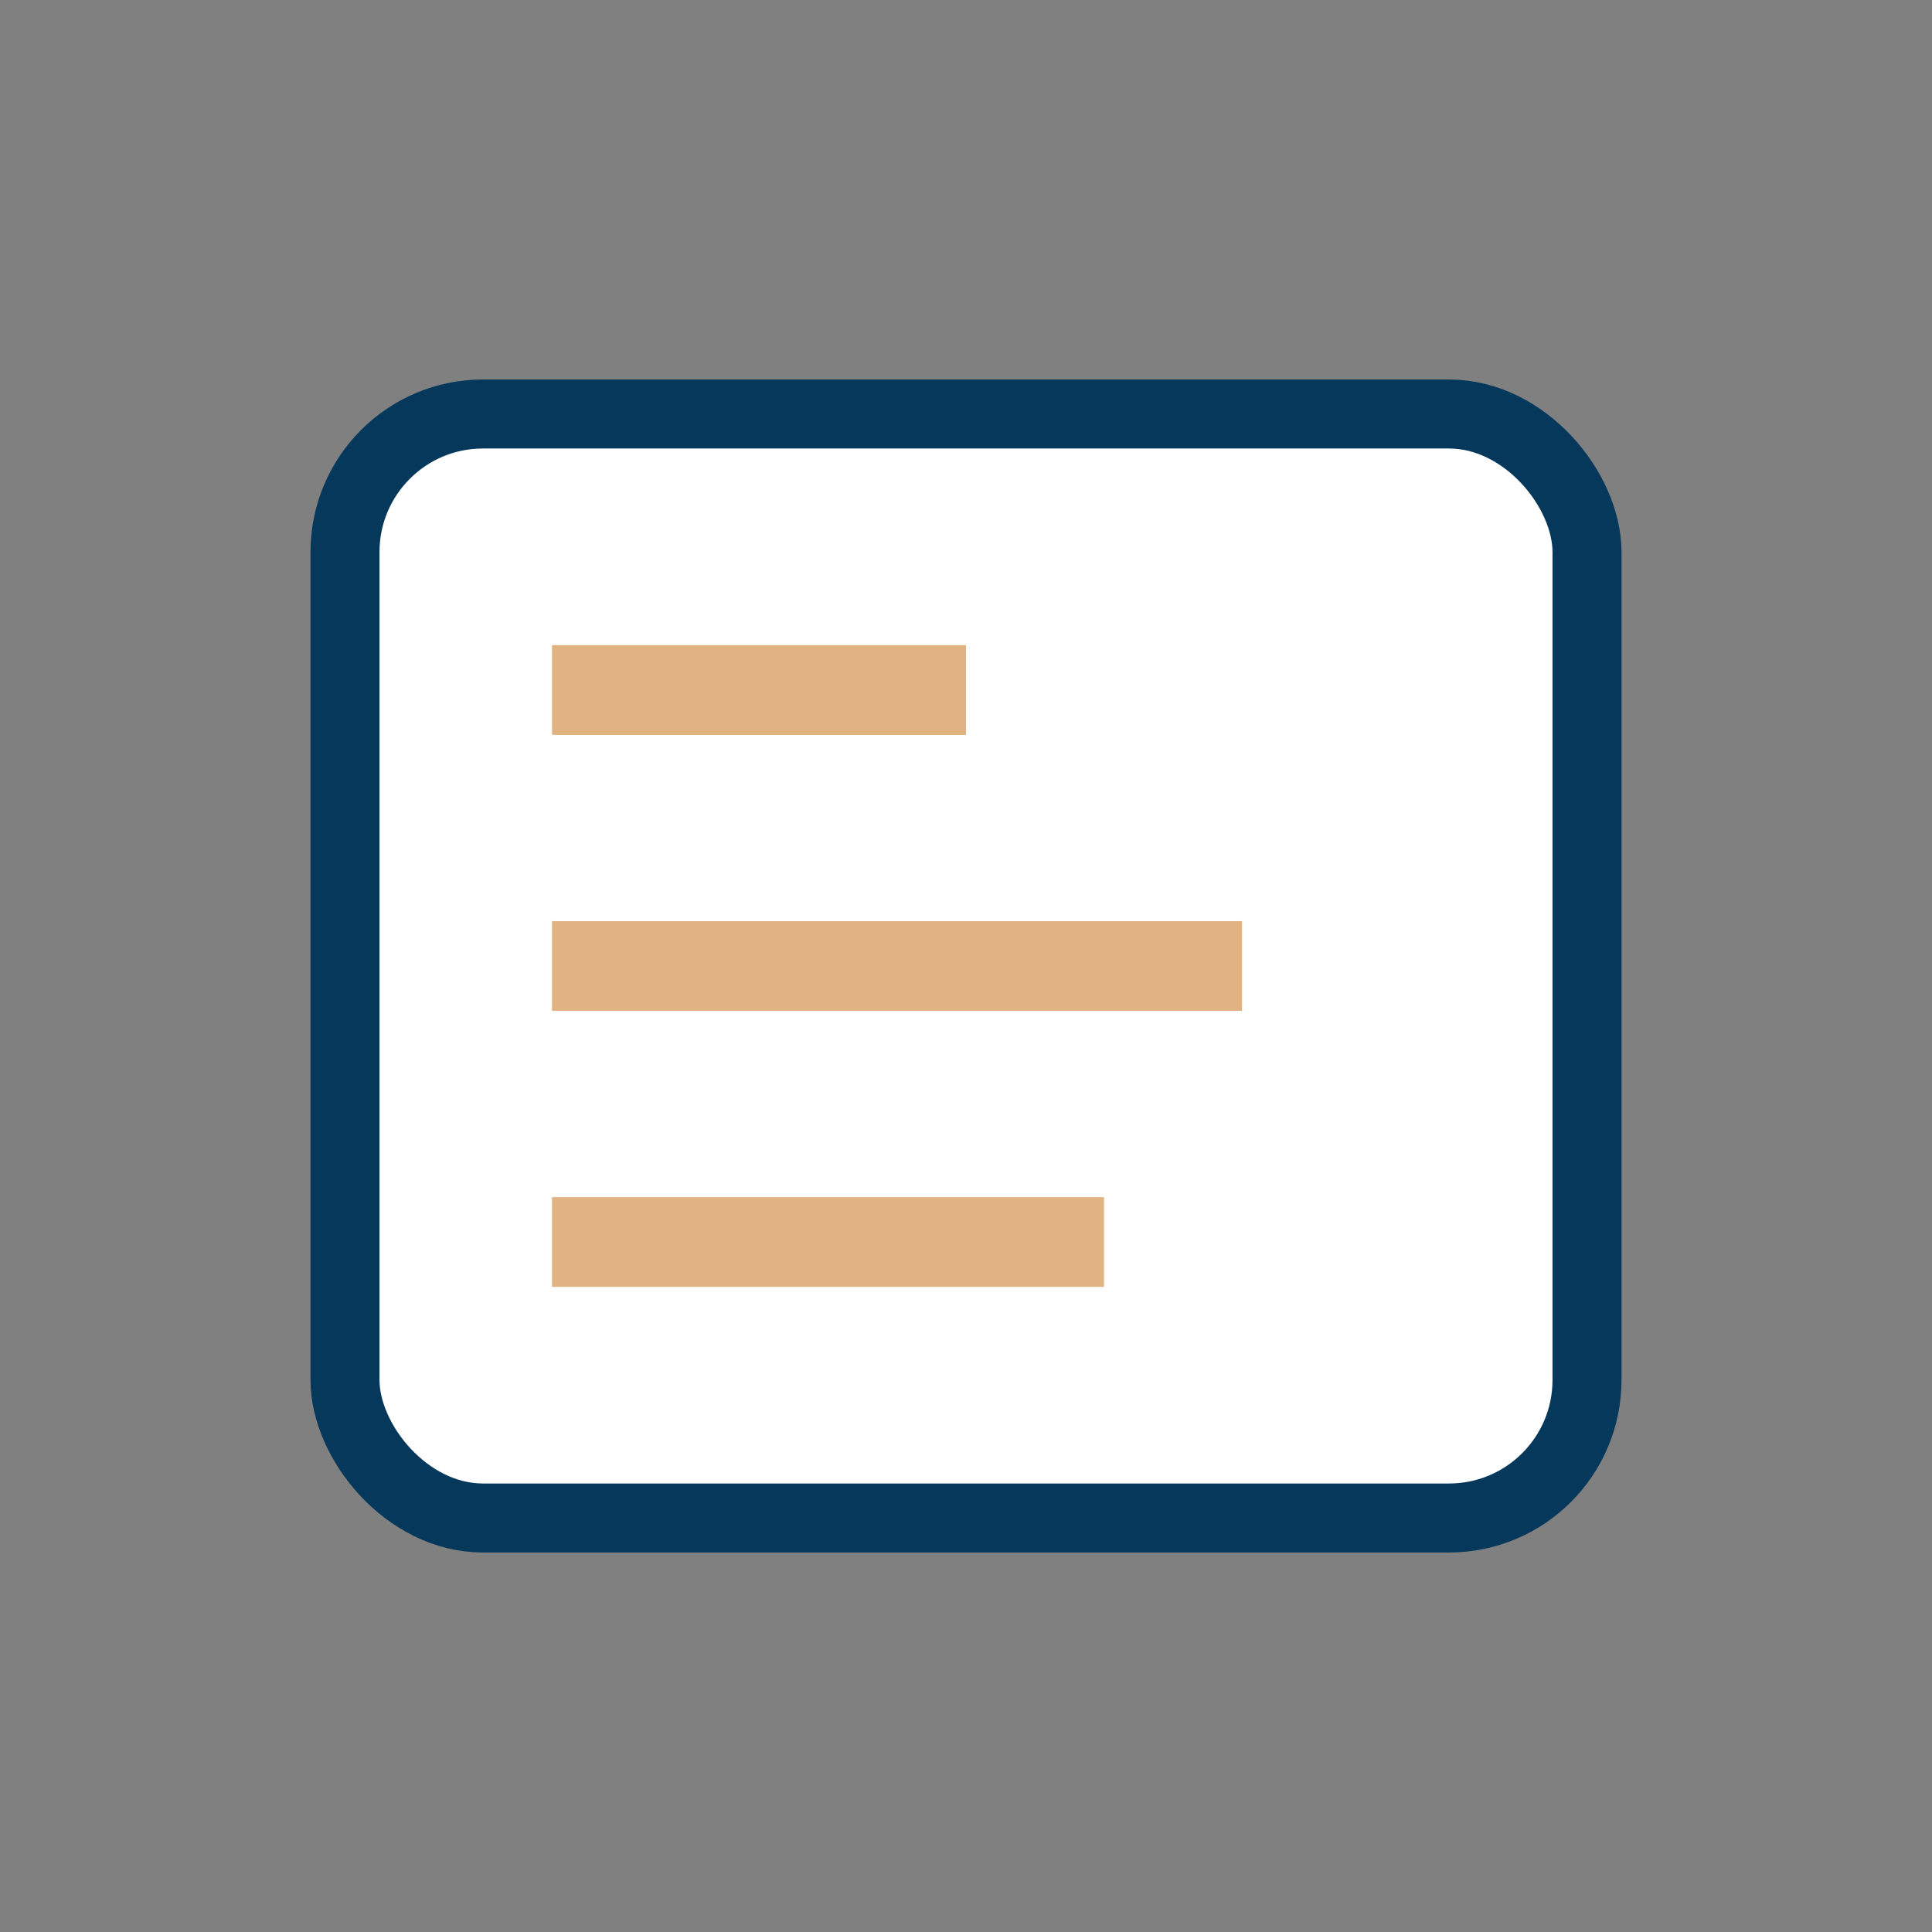 <?xml version="1.0" encoding="UTF-8"?>
<svg xmlns="http://www.w3.org/2000/svg" width="28" height="28" viewBox="0 0 28 28"><rect x="0" y="0" width="28" height="28" fill="#808080" stroke="none"/><rect x="5" y="6" width="18" height="16" rx="2" fill="#fff" stroke="#05385B" stroke-width="1"/><path d="M8 10h6M8 14h10M8 18h8" stroke="#E1B382" stroke-width="1.3"/></svg>